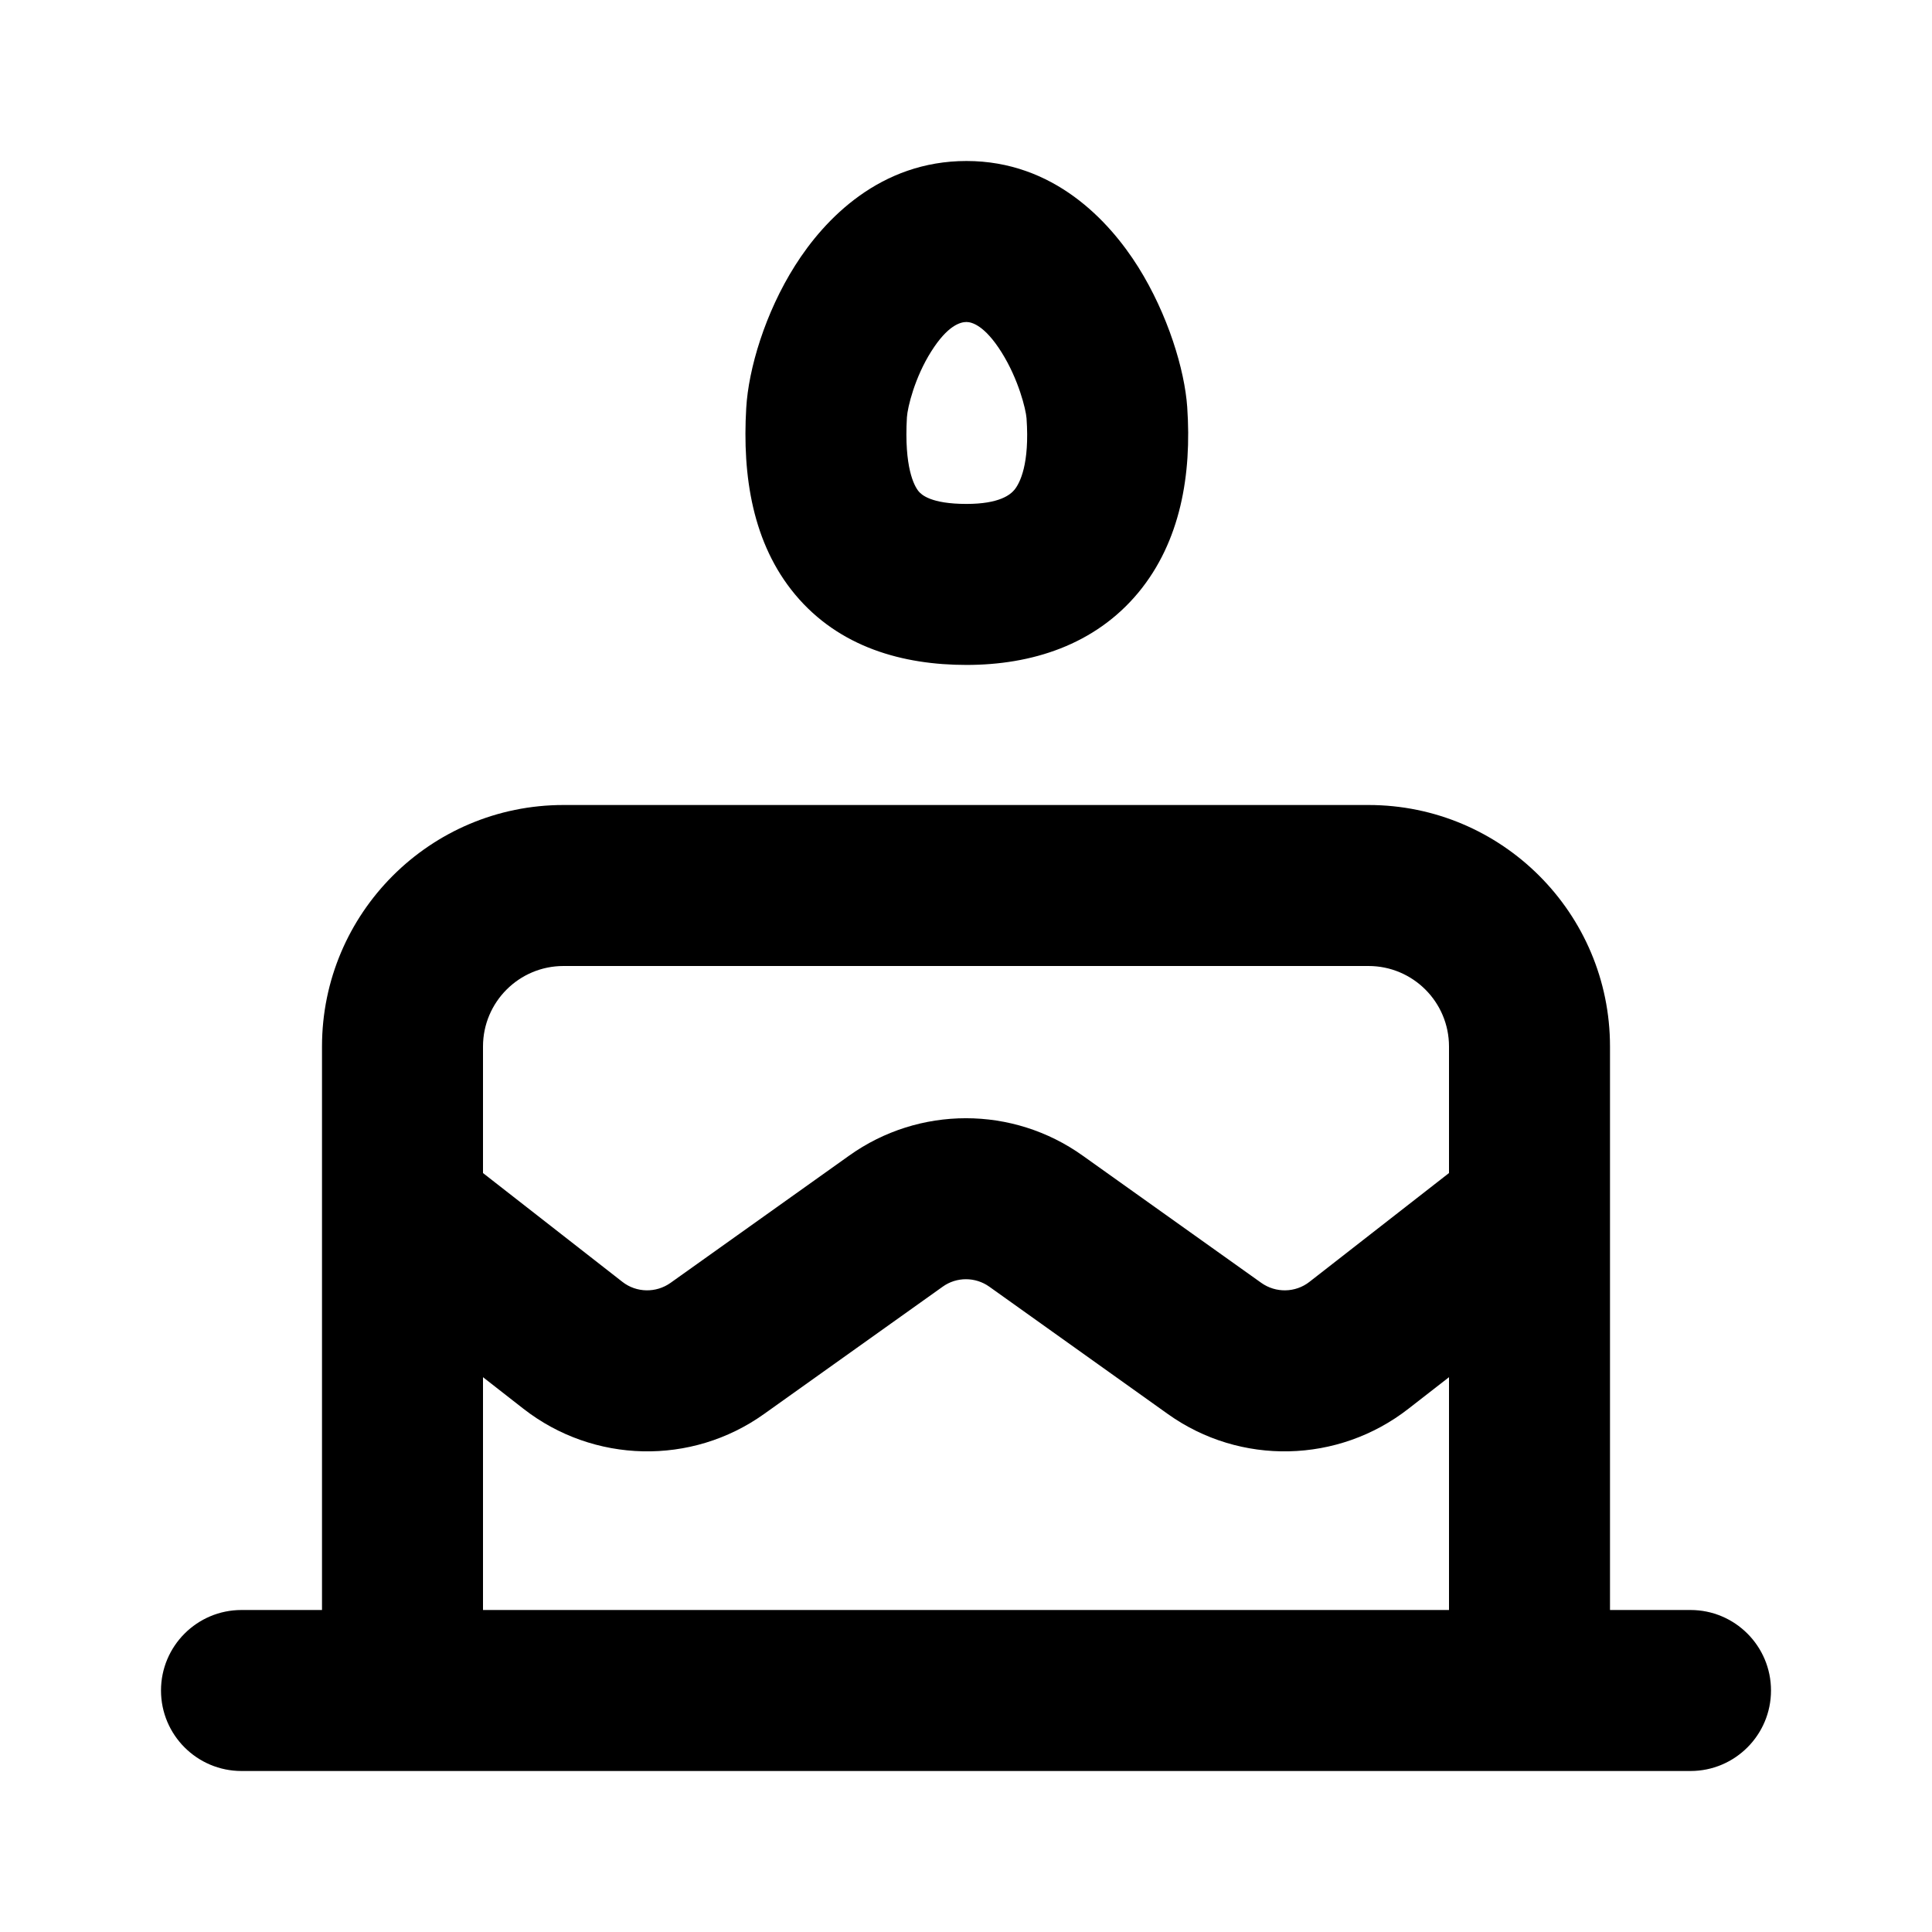 <svg xmlns="http://www.w3.org/2000/svg" viewBox="0 0 12 12" fill="none"><path d="M6.003 1C5.469 1 5.123 1.357 4.938 1.65C4.752 1.944 4.649 2.291 4.635 2.534C4.61 2.958 4.675 3.376 4.938 3.692C5.213 4.022 5.61 4.13 6.003 4.13C6.406 4.13 6.8 4.007 7.071 3.68C7.332 3.364 7.403 2.949 7.374 2.528C7.358 2.297 7.254 1.953 7.07 1.659C6.888 1.369 6.543 1 6.003 1ZM5.633 2.592C5.637 2.529 5.682 2.344 5.784 2.183C5.886 2.021 5.965 2 6.003 2C6.035 2 6.116 2.02 6.222 2.19C6.326 2.356 6.372 2.543 6.376 2.598C6.396 2.882 6.335 3 6.301 3.042C6.276 3.072 6.209 3.13 6.003 3.13C5.781 3.13 5.723 3.072 5.706 3.052C5.678 3.018 5.615 2.903 5.633 2.592ZM10 10V6.5C10 5.672 9.328 5 8.5 5H3.5C2.672 5 2 5.672 2 6.5V10H1.5C1.224 10 1 10.224 1 10.5C1 10.776 1.224 11 1.5 11H10.5C10.776 11 11 10.776 11 10.5C11 10.224 10.776 10 10.5 10H10ZM3.5 6H8.5C8.776 6 9 6.224 9 6.5V7.286L8.133 7.962C8.046 8.03 7.924 8.032 7.834 7.968L6.725 7.178C6.291 6.868 5.708 6.868 5.274 7.178L4.165 7.968C4.075 8.032 3.953 8.03 3.866 7.962L3 7.286V6.5C3 6.224 3.224 6 3.5 6ZM3 8.554L3.251 8.75C3.687 9.09 4.295 9.104 4.745 8.783L5.855 7.992C5.941 7.93 6.058 7.93 6.145 7.992L7.254 8.783C7.704 9.104 8.312 9.09 8.748 8.75L9 8.554V10H3V8.554Z" fill="currentColor"/></svg>